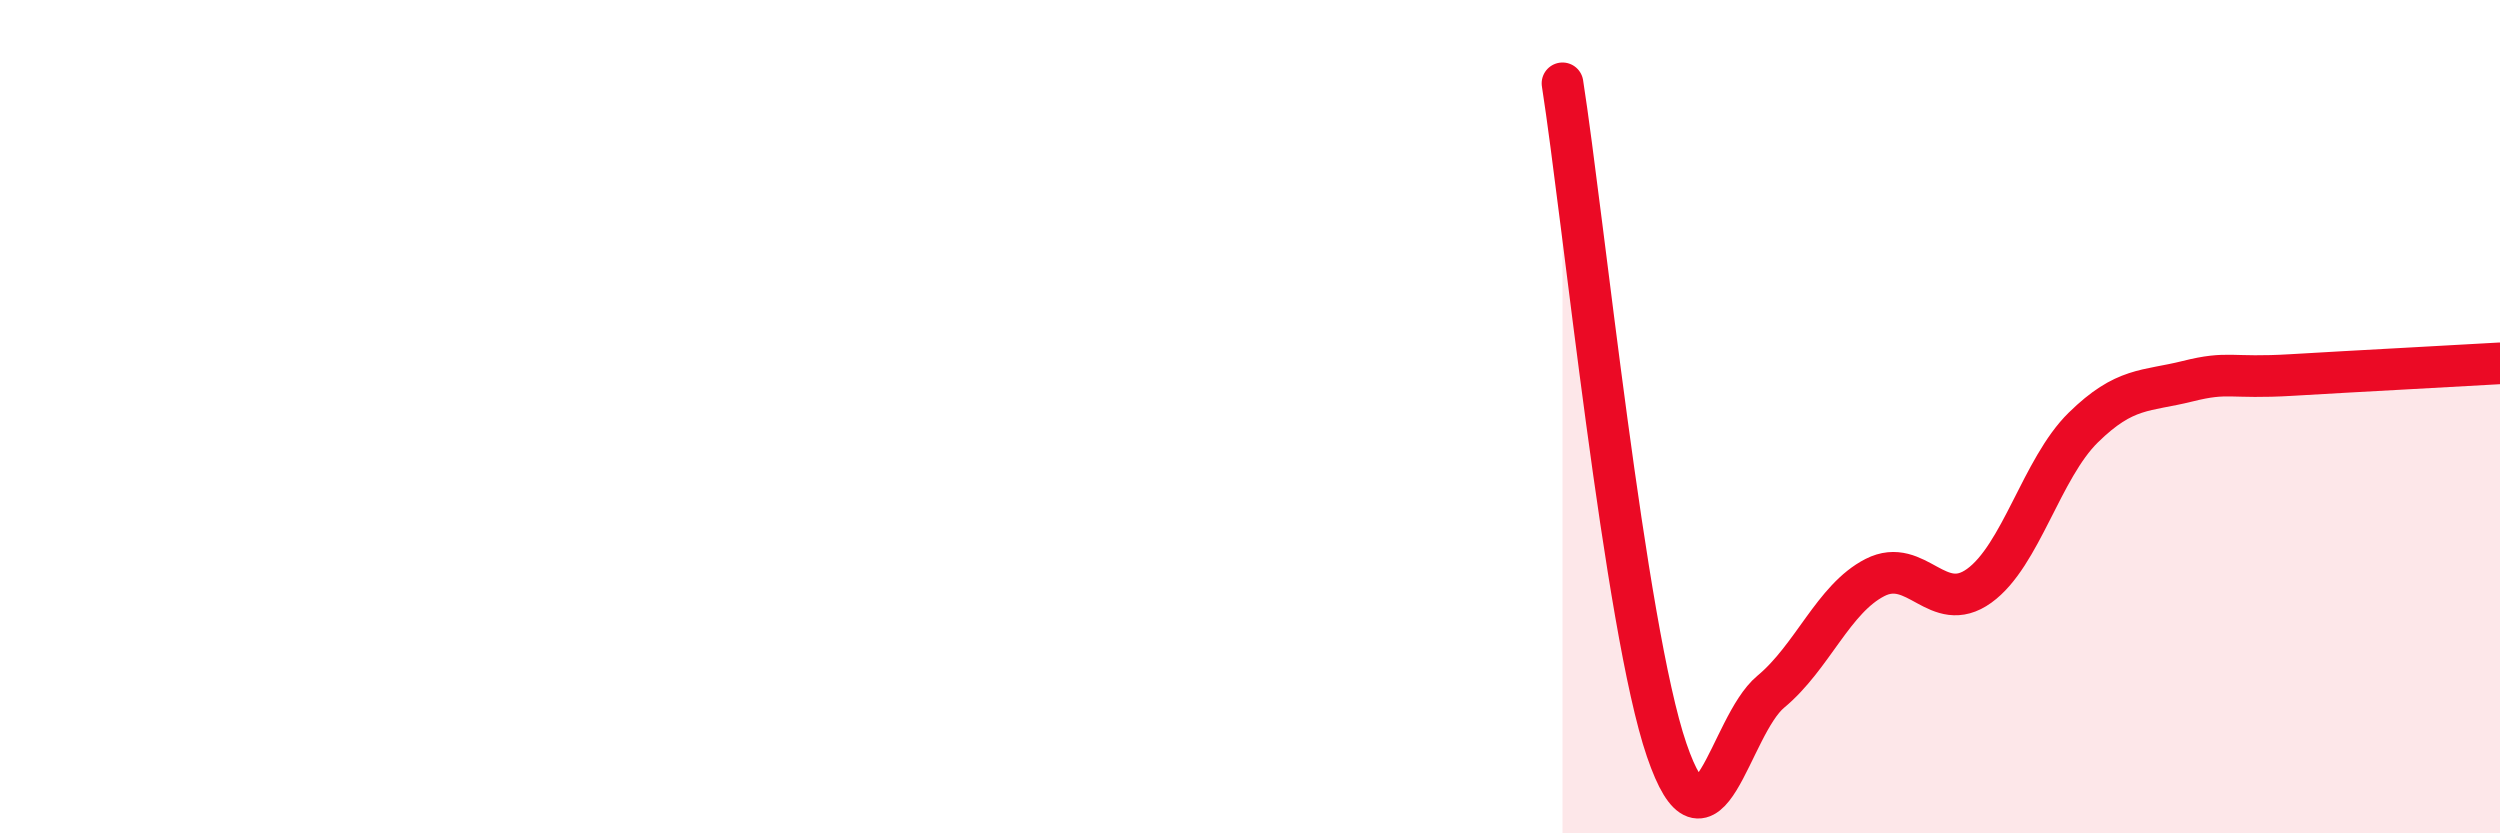 
    <svg width="60" height="20" viewBox="0 0 60 20" xmlns="http://www.w3.org/2000/svg">
      <path
        d="M 37.5,2 C 38,5.2 39,15.08 40,18 C 41,20.92 41.5,17.43 42.5,16.6 C 43.5,15.77 44,14.37 45,13.86 C 46,13.35 46.5,14.78 47.5,14.06 C 48.5,13.34 49,11.24 50,10.26 C 51,9.28 51.5,9.4 52.5,9.15 C 53.5,8.9 53.5,9.09 55,9 C 56.5,8.91 59,8.78 60,8.72L60 20L37.5 20Z"
        fill="#EB0A25"
        opacity="0.1"
        stroke-linecap="round"
        stroke-linejoin="round"
      />
      <path
        d="M 37.5,2 C 38,5.2 39,15.08 40,18 C 41,20.92 41.5,17.43 42.5,16.6 C 43.5,15.77 44,14.37 45,13.86 C 46,13.35 46.5,14.78 47.5,14.06 C 48.5,13.34 49,11.24 50,10.26 C 51,9.28 51.5,9.4 52.5,9.15 C 53.5,8.9 53.5,9.09 55,9 C 56.5,8.91 59,8.78 60,8.72"
        stroke="#EB0A25"
        stroke-width="1"
        fill="none"
        stroke-linecap="round"
        stroke-linejoin="round"
      />
    </svg>
  